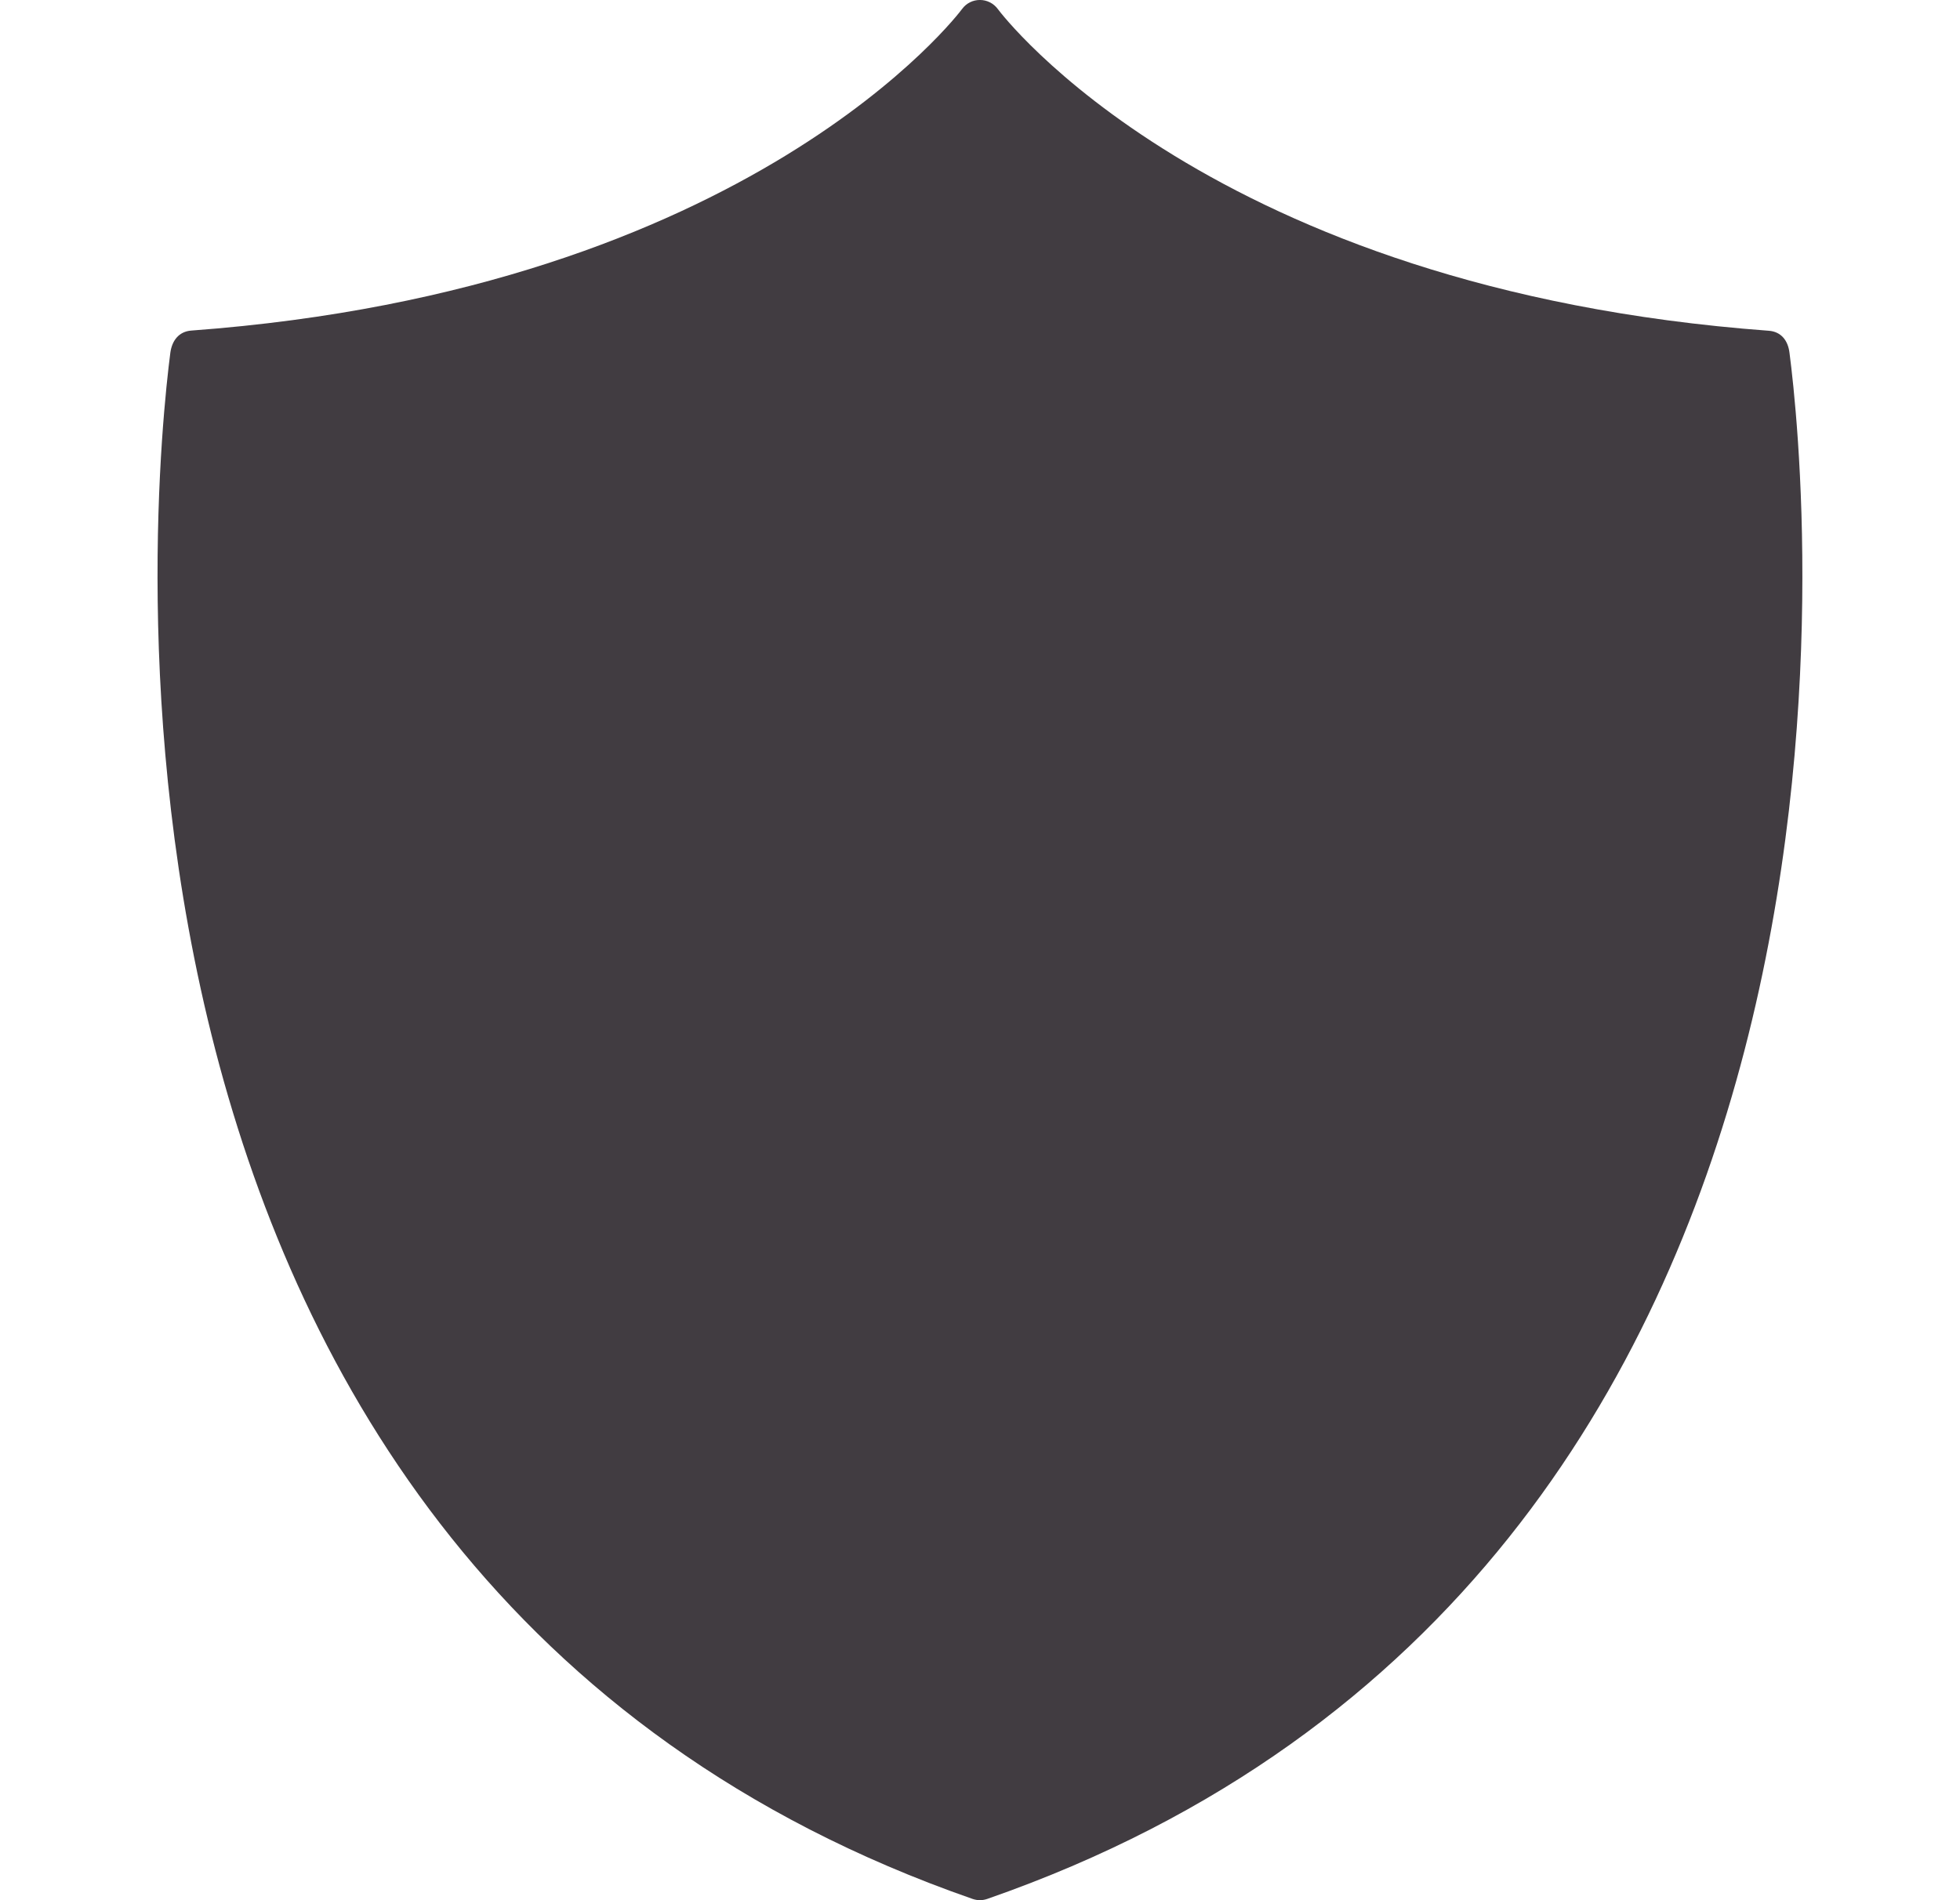 <svg width="33" height="32" viewBox="0 0 33 32" fill="none" xmlns="http://www.w3.org/2000/svg">
<g id="3332295441667367986 1">
<g id="Layer_x0020_1">
<path id="Vector" fill-rule="evenodd" clip-rule="evenodd" d="M16.499 32C16.457 32 16.416 31.992 16.376 31.979C0.663 26.51 2.598 8.028 2.868 5.94C2.896 5.735 3.012 5.583 3.22 5.567C12.655 4.87 16.163 0.2 16.197 0.153C16.345 -0.051 16.651 -0.053 16.803 0.156C16.837 0.203 20.345 4.872 29.78 5.57C29.988 5.585 30.104 5.734 30.129 5.94C30.402 8.028 32.337 26.51 16.621 31.979C16.582 31.992 16.54 32 16.499 32Z" fill="#413C41"/>
</g>
</g>
</svg>
